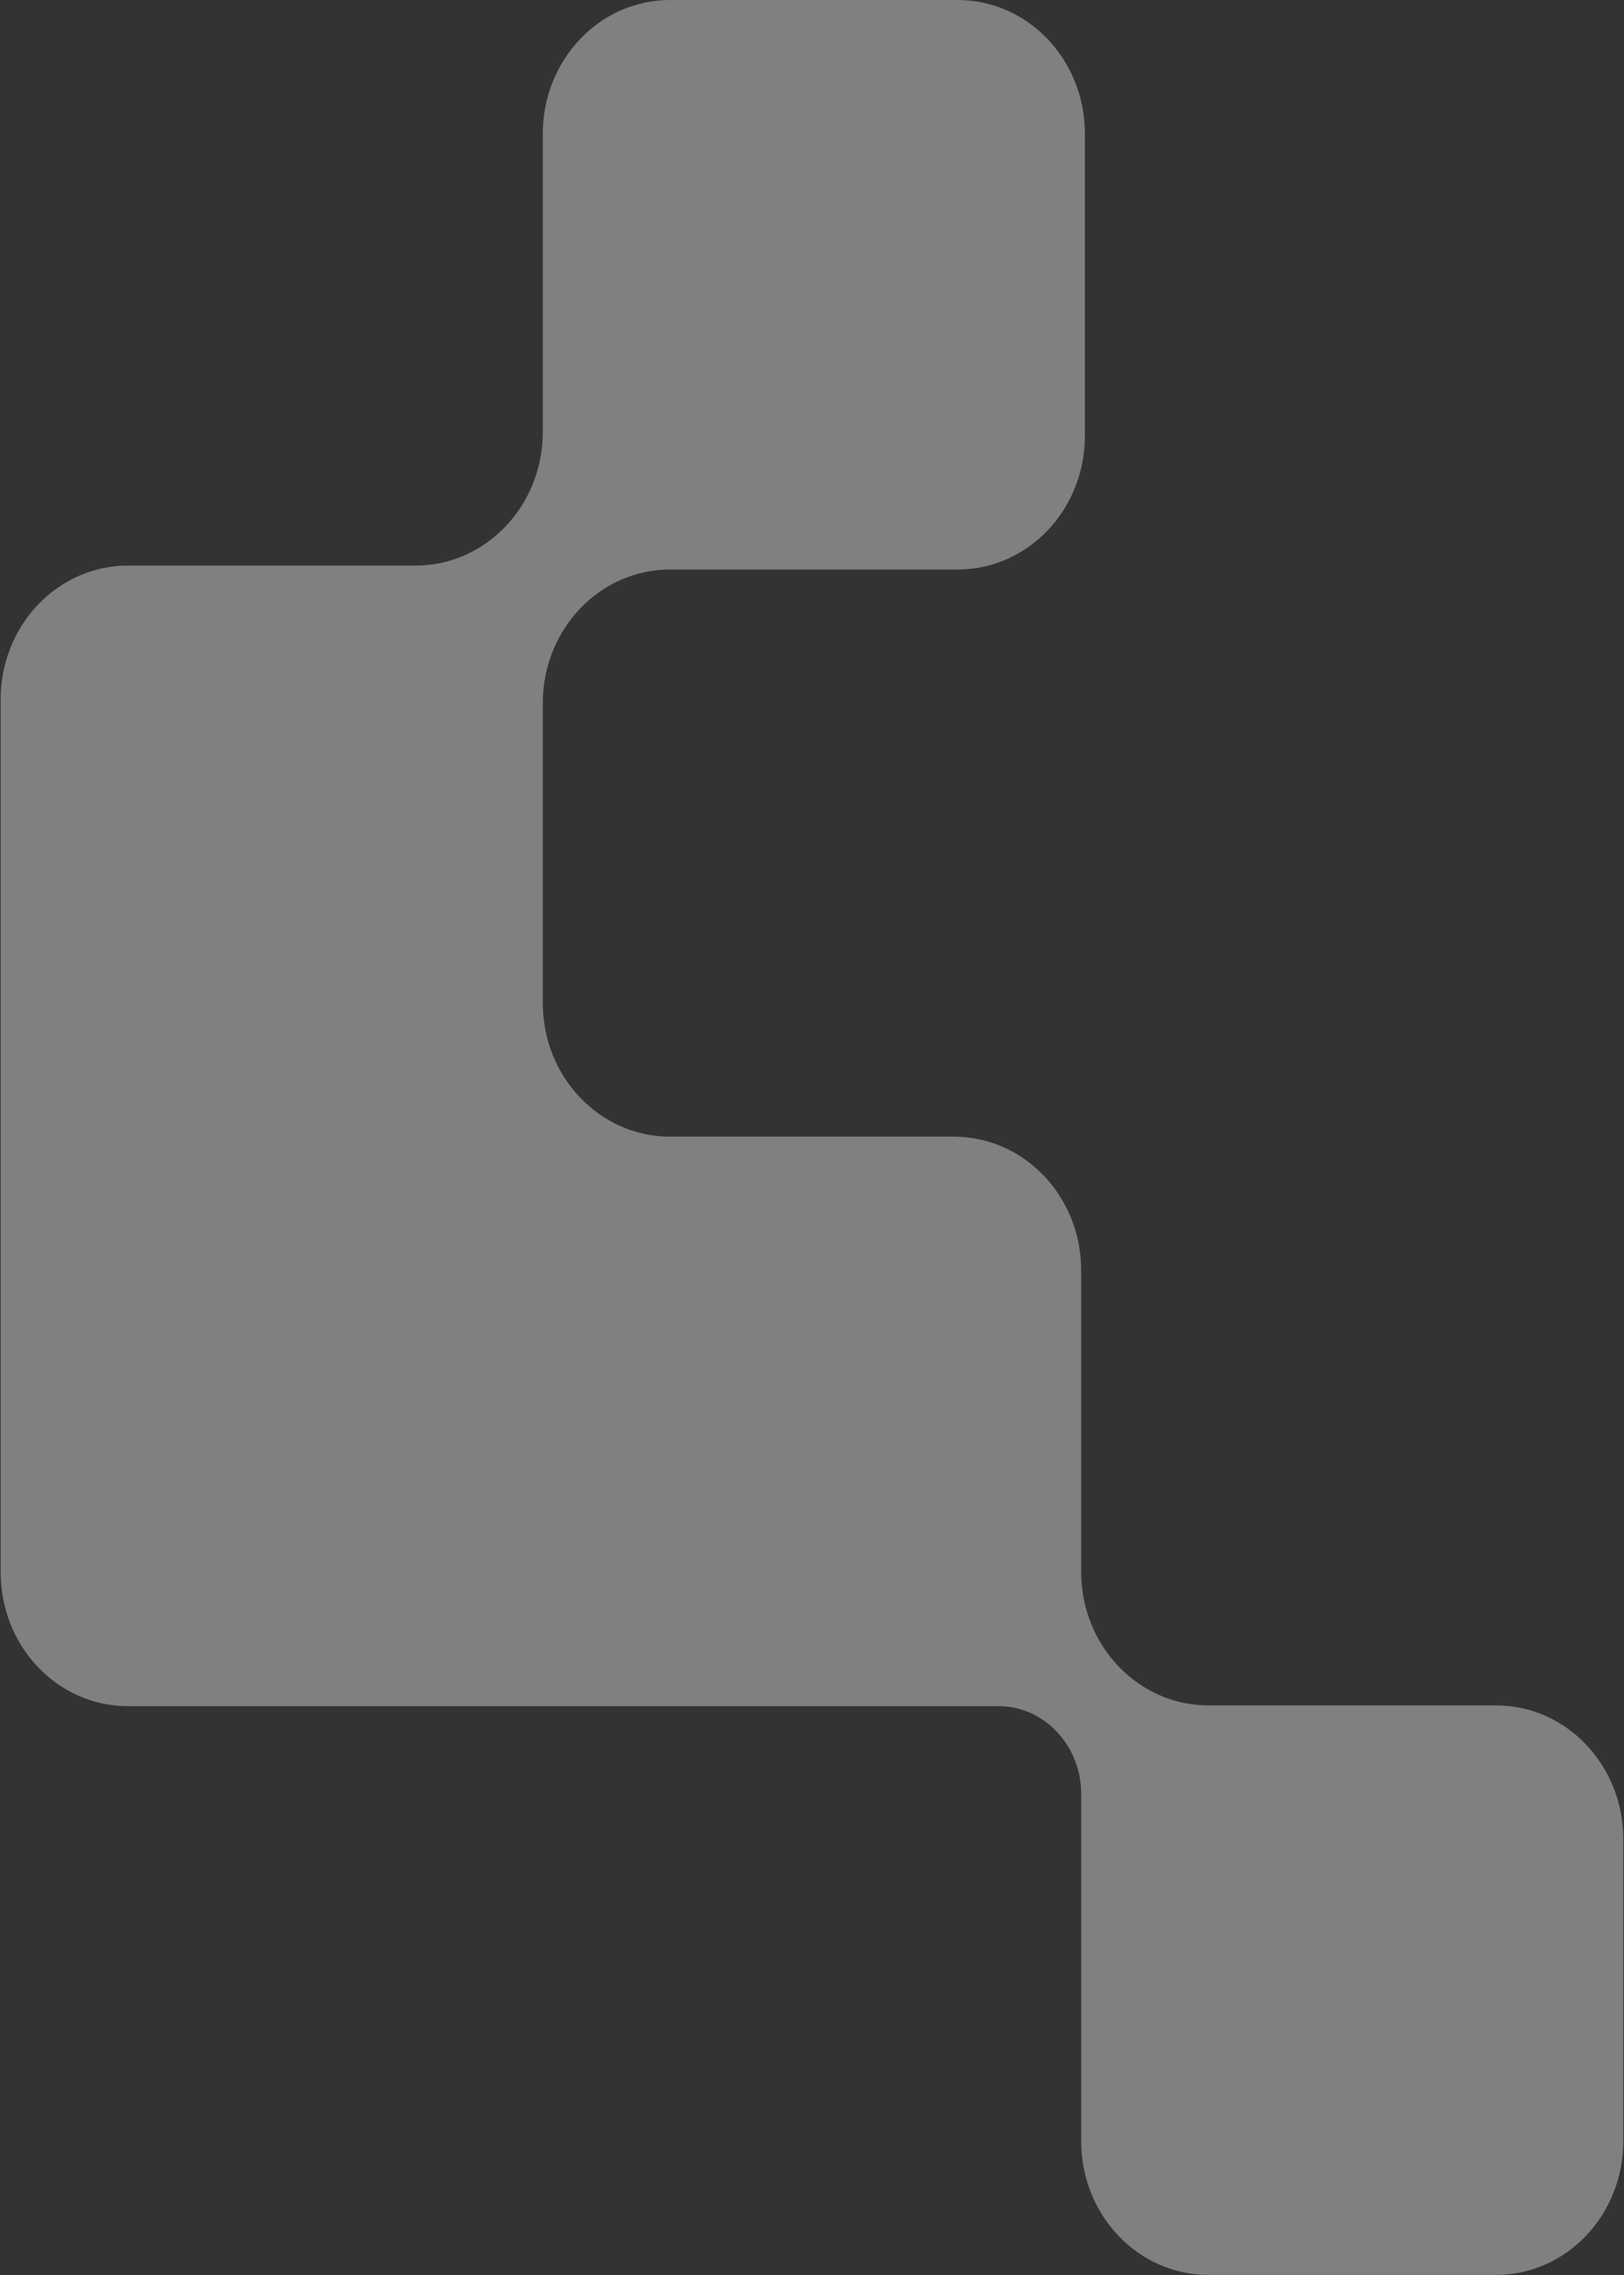 <svg width="1511" height="2116" viewBox="0 0 1511 2116" fill="none" xmlns="http://www.w3.org/2000/svg">
<rect x="0" y="0" width="1511" height="2116" fill="#333333" stroke="none"/>
<path fill-rule="evenodd" clip-rule="evenodd" d="M1005.94 1668.15L1005.94 1991.54C1005.94 2060.31 1058.89 2115.92 1124.37 2115.92L1391.9 2115.92C1457.39 2115.92 1510.33 2060.31 1510.33 1991.54L1510.33 1710.59C1510.33 1641.81 1457.39 1586.21 1391.9 1586.21L1124.37 1586.21C1058.89 1586.21 1005.94 1530.6 1005.94 1461.83L1005.94 1181.61C1005.94 1112.83 952.991 1057.23 887.503 1057.23L623.461 1057.23C557.973 1057.23 505.026 1001.62 505.026 932.847L505.026 654.09C505.026 585.316 557.974 529.711 623.461 529.711L890.986 529.711C956.474 529.711 1009.42 474.106 1009.42 405.331L1009.42 124.38C1009.42 55.605 956.474 7.91334e-05 890.986 7.34083e-05L623.461 5.00205e-05C557.974 4.42954e-05 505.026 55.605 505.026 124.38L505.026 401.673C505.026 470.448 452.078 526.053 386.59 526.053L119.065 526.053C53.578 526.053 0.63 581.658 0.63 650.432L0.63 1462.56C0.63 1531.33 53.577 1586.94 119.065 1586.94L927.91 1586.94C971.104 1586.21 1005.94 1623.52 1005.94 1668.15Z" fill="#F3F3F3" fill-opacity="0.4"/>
</svg>
